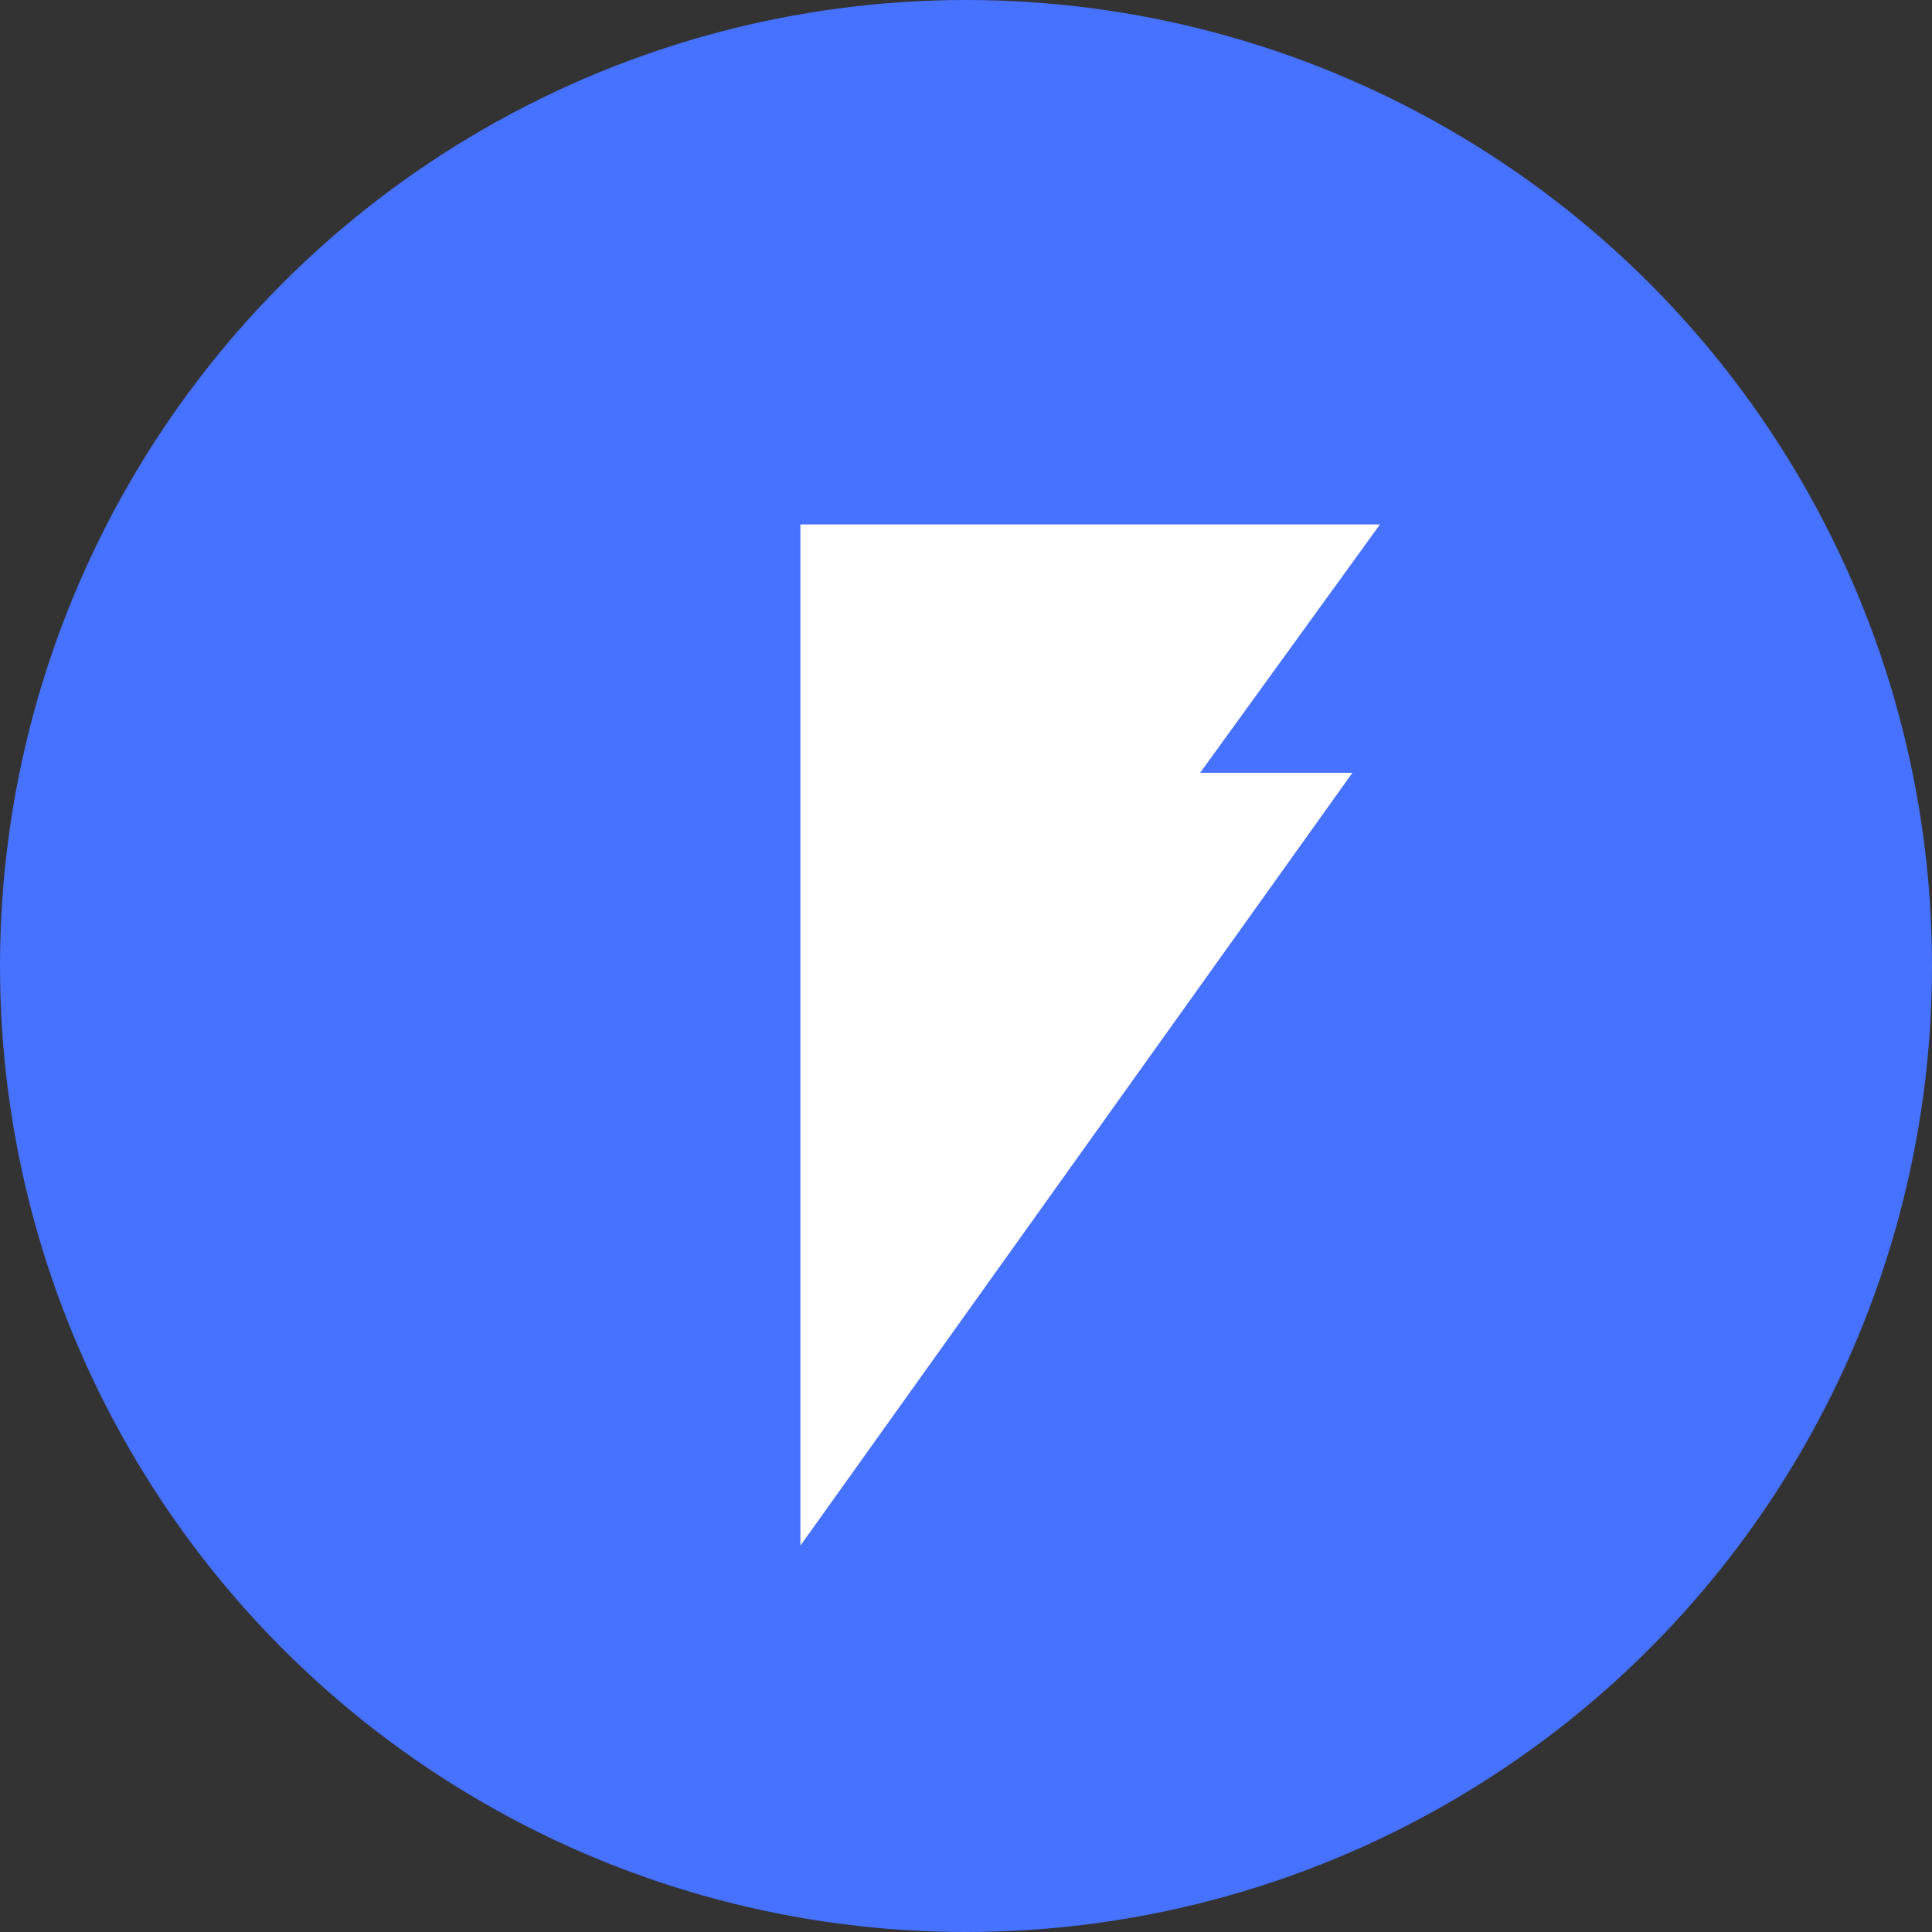 <svg xmlns="http://www.w3.org/2000/svg" fill="none" viewBox="0 0 70 70" height="70" width="70">
<rect x="0" y="0" width="70" height="70" fill="#333333" stroke="none"/>
<circle fill="#4672FF" r="35" cy="35" cx="35"/>
<path fill="white" d="M50 19H29V28V48V56L49 28H43.483L50 19Z" clip-rule="evenodd" fill-rule="evenodd"/>
</svg>